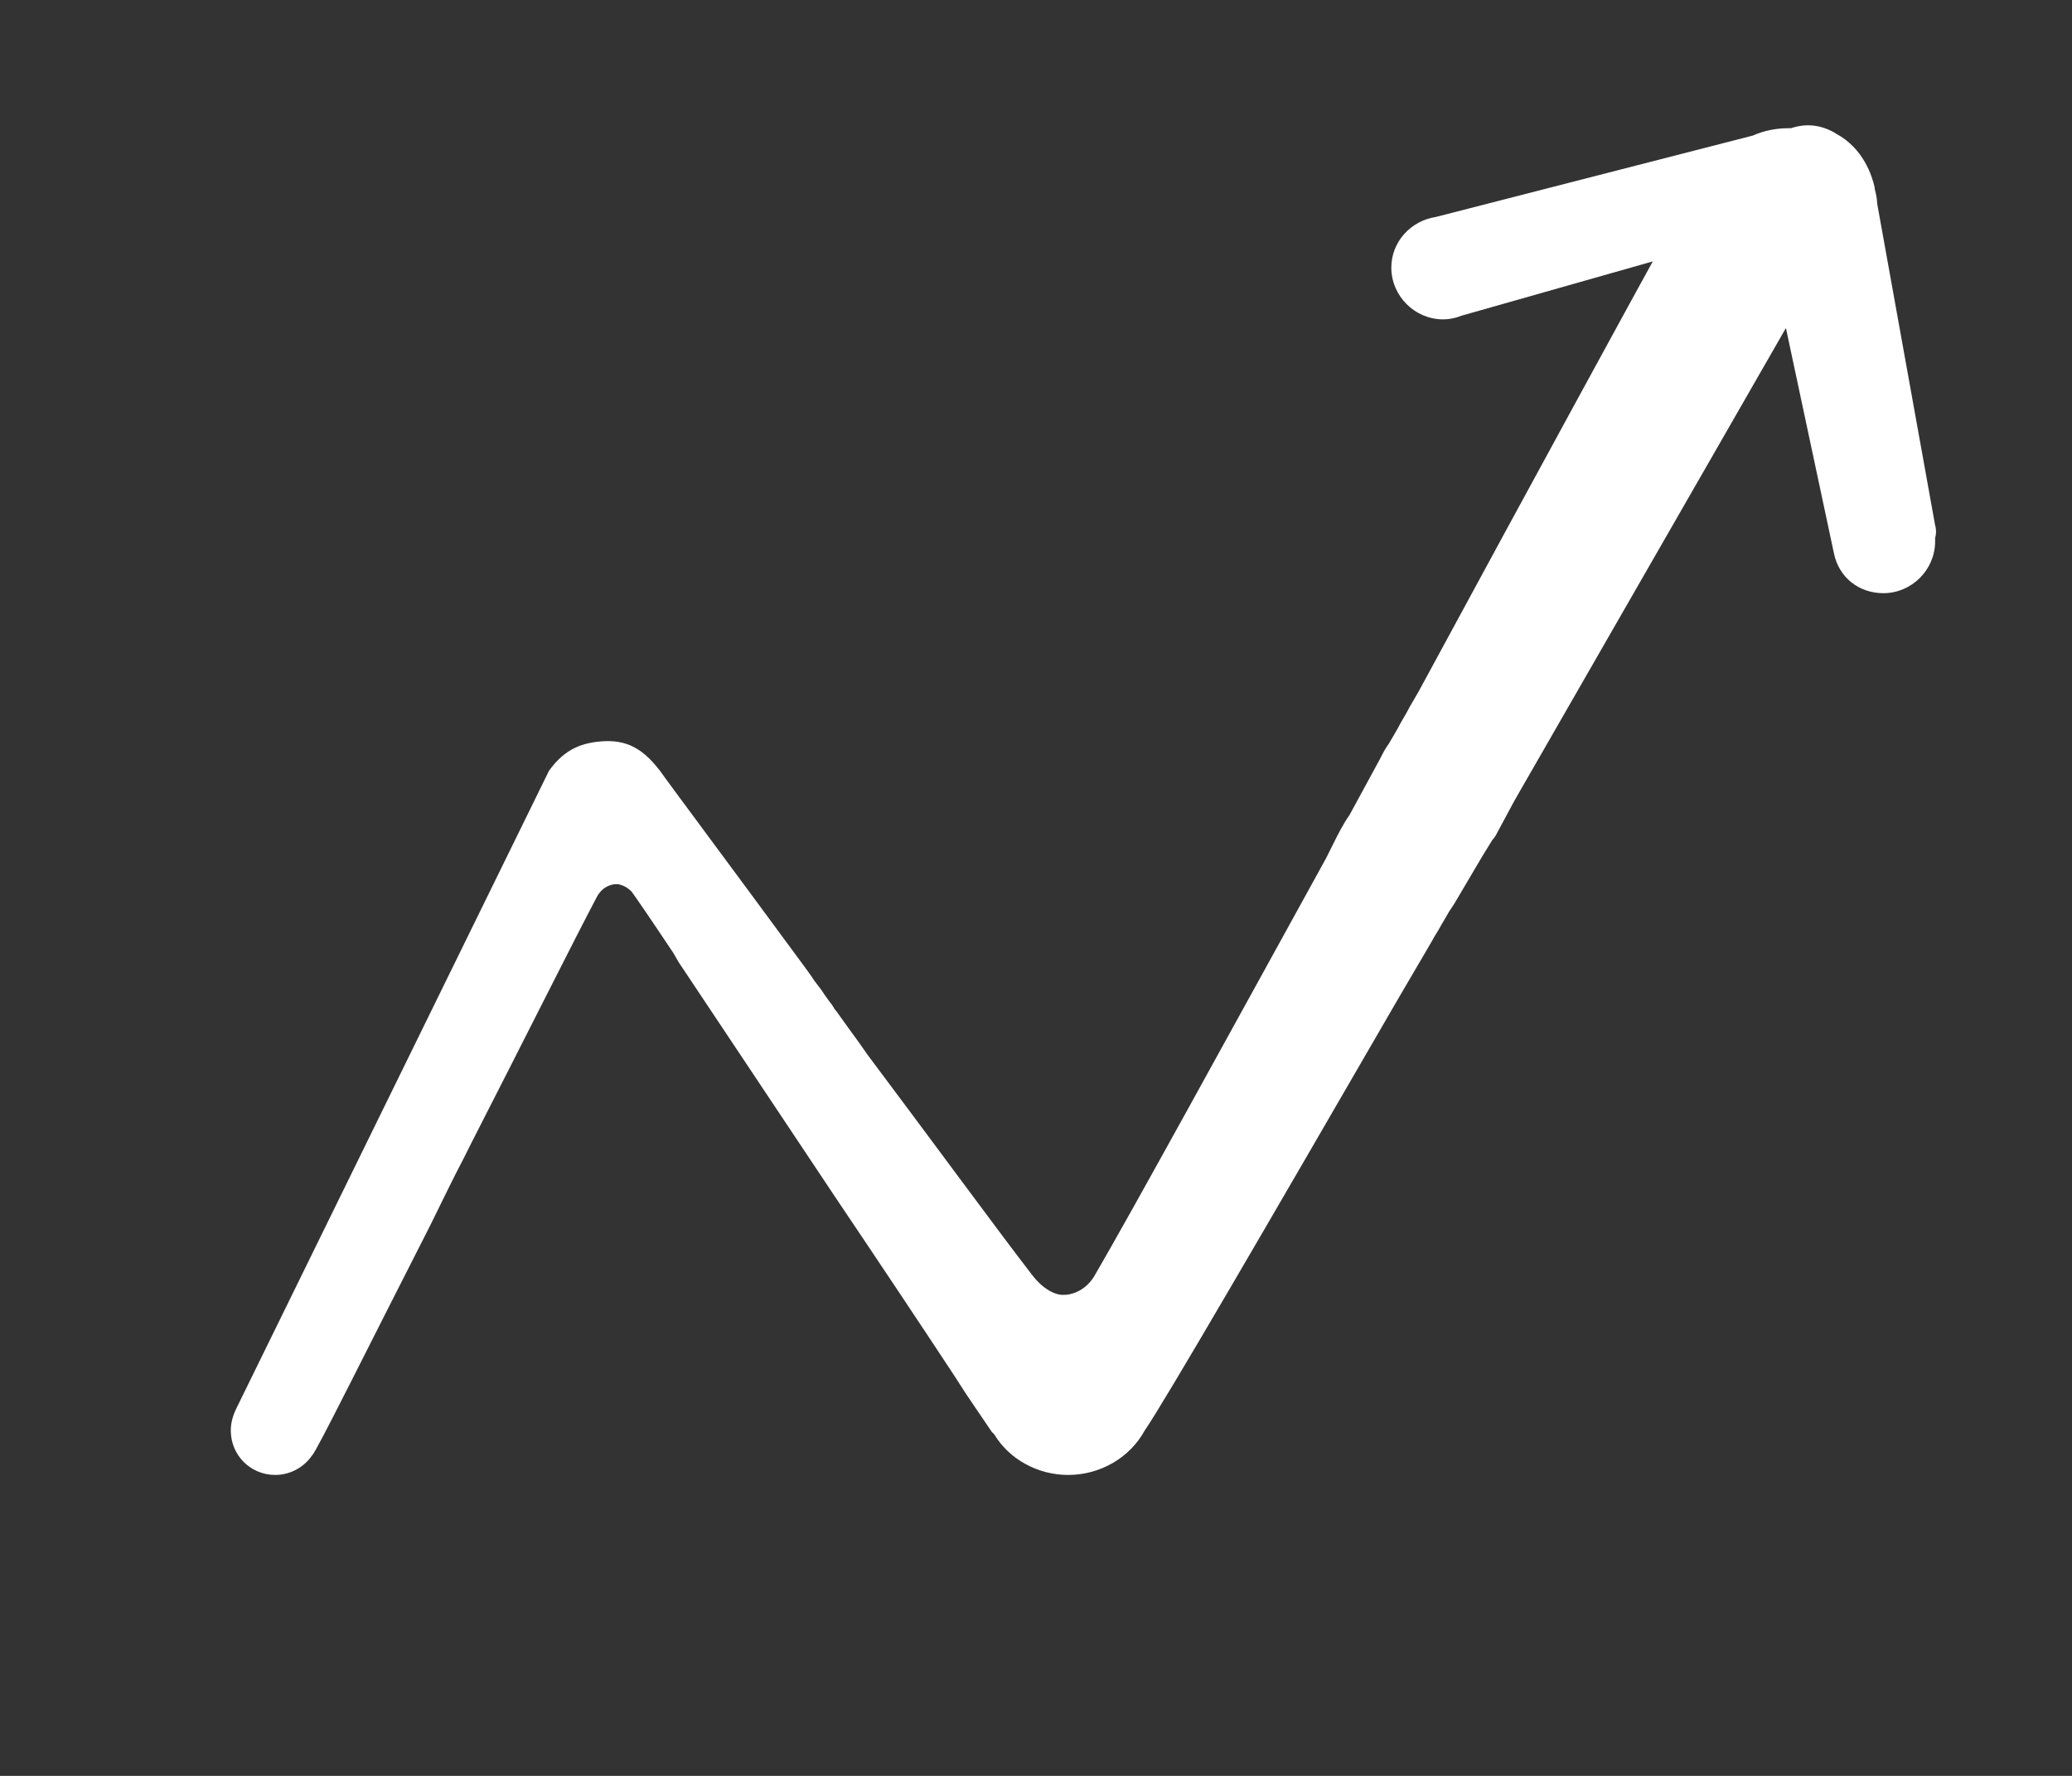 <svg fill="none" viewBox="0 0 56 48" xmlns="http://www.w3.org/2000/svg">
<rect x="0" y="0" width="56" height="48" fill="#333333" stroke="none"/>
<path d="m49.6 3.6c0.767 0.4 1 1.167 1.067 1.467v0.033c0.033 0.133 0.067 0.267 0.067 0.4l1.567 8.7c0.033 0.1 0.033 0.233 0 0.333v0.1c0 0.767-0.633 1.4-1.4 1.4-0.667 0-1.2-0.433-1.333-1.067l-1.3-6.1s-3.5 6.1-7.333 12.767l-0.233 0.433-0.233 0.433c-0.033 0.067-0.067 0.133-0.133 0.2l-0.267 0.433-0.767 1.3-0.133 0.2-0.233 0.4c-0.067 0.133-0.167 0.267-0.233 0.4l-0.233 0.4c-0.2 0.333-0.367 0.633-0.567 0.967l-0.233 0.4c-3.3 5.7-6.2 10.7-6.733 11.467-0.4 0.733-1.2 1.2-2.067 1.2-0.833 0-1.6-0.433-2-1.1-0.033-0.033-0.033-0.033-0.067-0.067-0.2-0.3-0.433-0.633-0.7-1.033l-0.3-0.467c-0.9-1.367-2.033-3.067-3.2-4.8l-0.333-0.5c-1.467-2.2-2.933-4.4-3.933-5.9l-0.133-0.233c-0.6-0.9-1.033-1.533-1.133-1.667-0.033-0.033-0.167-0.167-0.367-0.2h-0.067c-0.067 0-0.333 0.033-0.5 0.333-0.6 1.133-1.967 3.867-3.4 6.667l-0.2 0.4c-0.3 0.567-0.567 1.133-0.833 1.667l-0.133 0.267c-1.633 3.2-3.033 6.033-3.133 6.1-0.2 0.3-0.567 0.533-1 0.533-0.667 0-1.2-0.533-1.2-1.2 0-0.233 0.067-0.433 0.167-0.633l8.433-17.2c0.433-0.6 0.9-0.767 1.5-0.8 0.733-0.033 1.133 0.333 1.5 0.8 0.133 0.2 1.9 2.567 3.933 5.333l0.167 0.233c0.1 0.167 0.233 0.3 0.333 0.467l0.167 0.233c0.067 0.067 0.1 0.167 0.167 0.233l0.167 0.233 0.167 0.233 0.267 0.367 0.233 0.333c1.8 2.4 3.533 4.767 4.433 5.933 0.4 0.533 0.767 0.567 0.833 0.567h0.067c0.133 0 0.533-0.067 0.8-0.5 1.067-1.833 3.567-6.4 6.267-11.3l0.2-0.4c0.133-0.267 0.267-0.533 0.433-0.767l0.833-1.533c0.067-0.133 0.133-0.267 0.233-0.4l0.233-0.4c0.1-0.2 0.233-0.4 0.333-0.6l0.233-0.4c3.267-6.033 6.2-11.4 6.333-11.633l-5.167 1.467c-0.167 0.067-0.333 0.1-0.5 0.1-0.767 0-1.4-0.633-1.4-1.4 0-0.7 0.533-1.267 1.2-1.367l8.567-2.2c0.3-0.133 0.633-0.2 0.967-0.2h0.067c0.4-0.133 0.8-0.1 1.2 0.133z" fill="#fff"/>
</svg>
